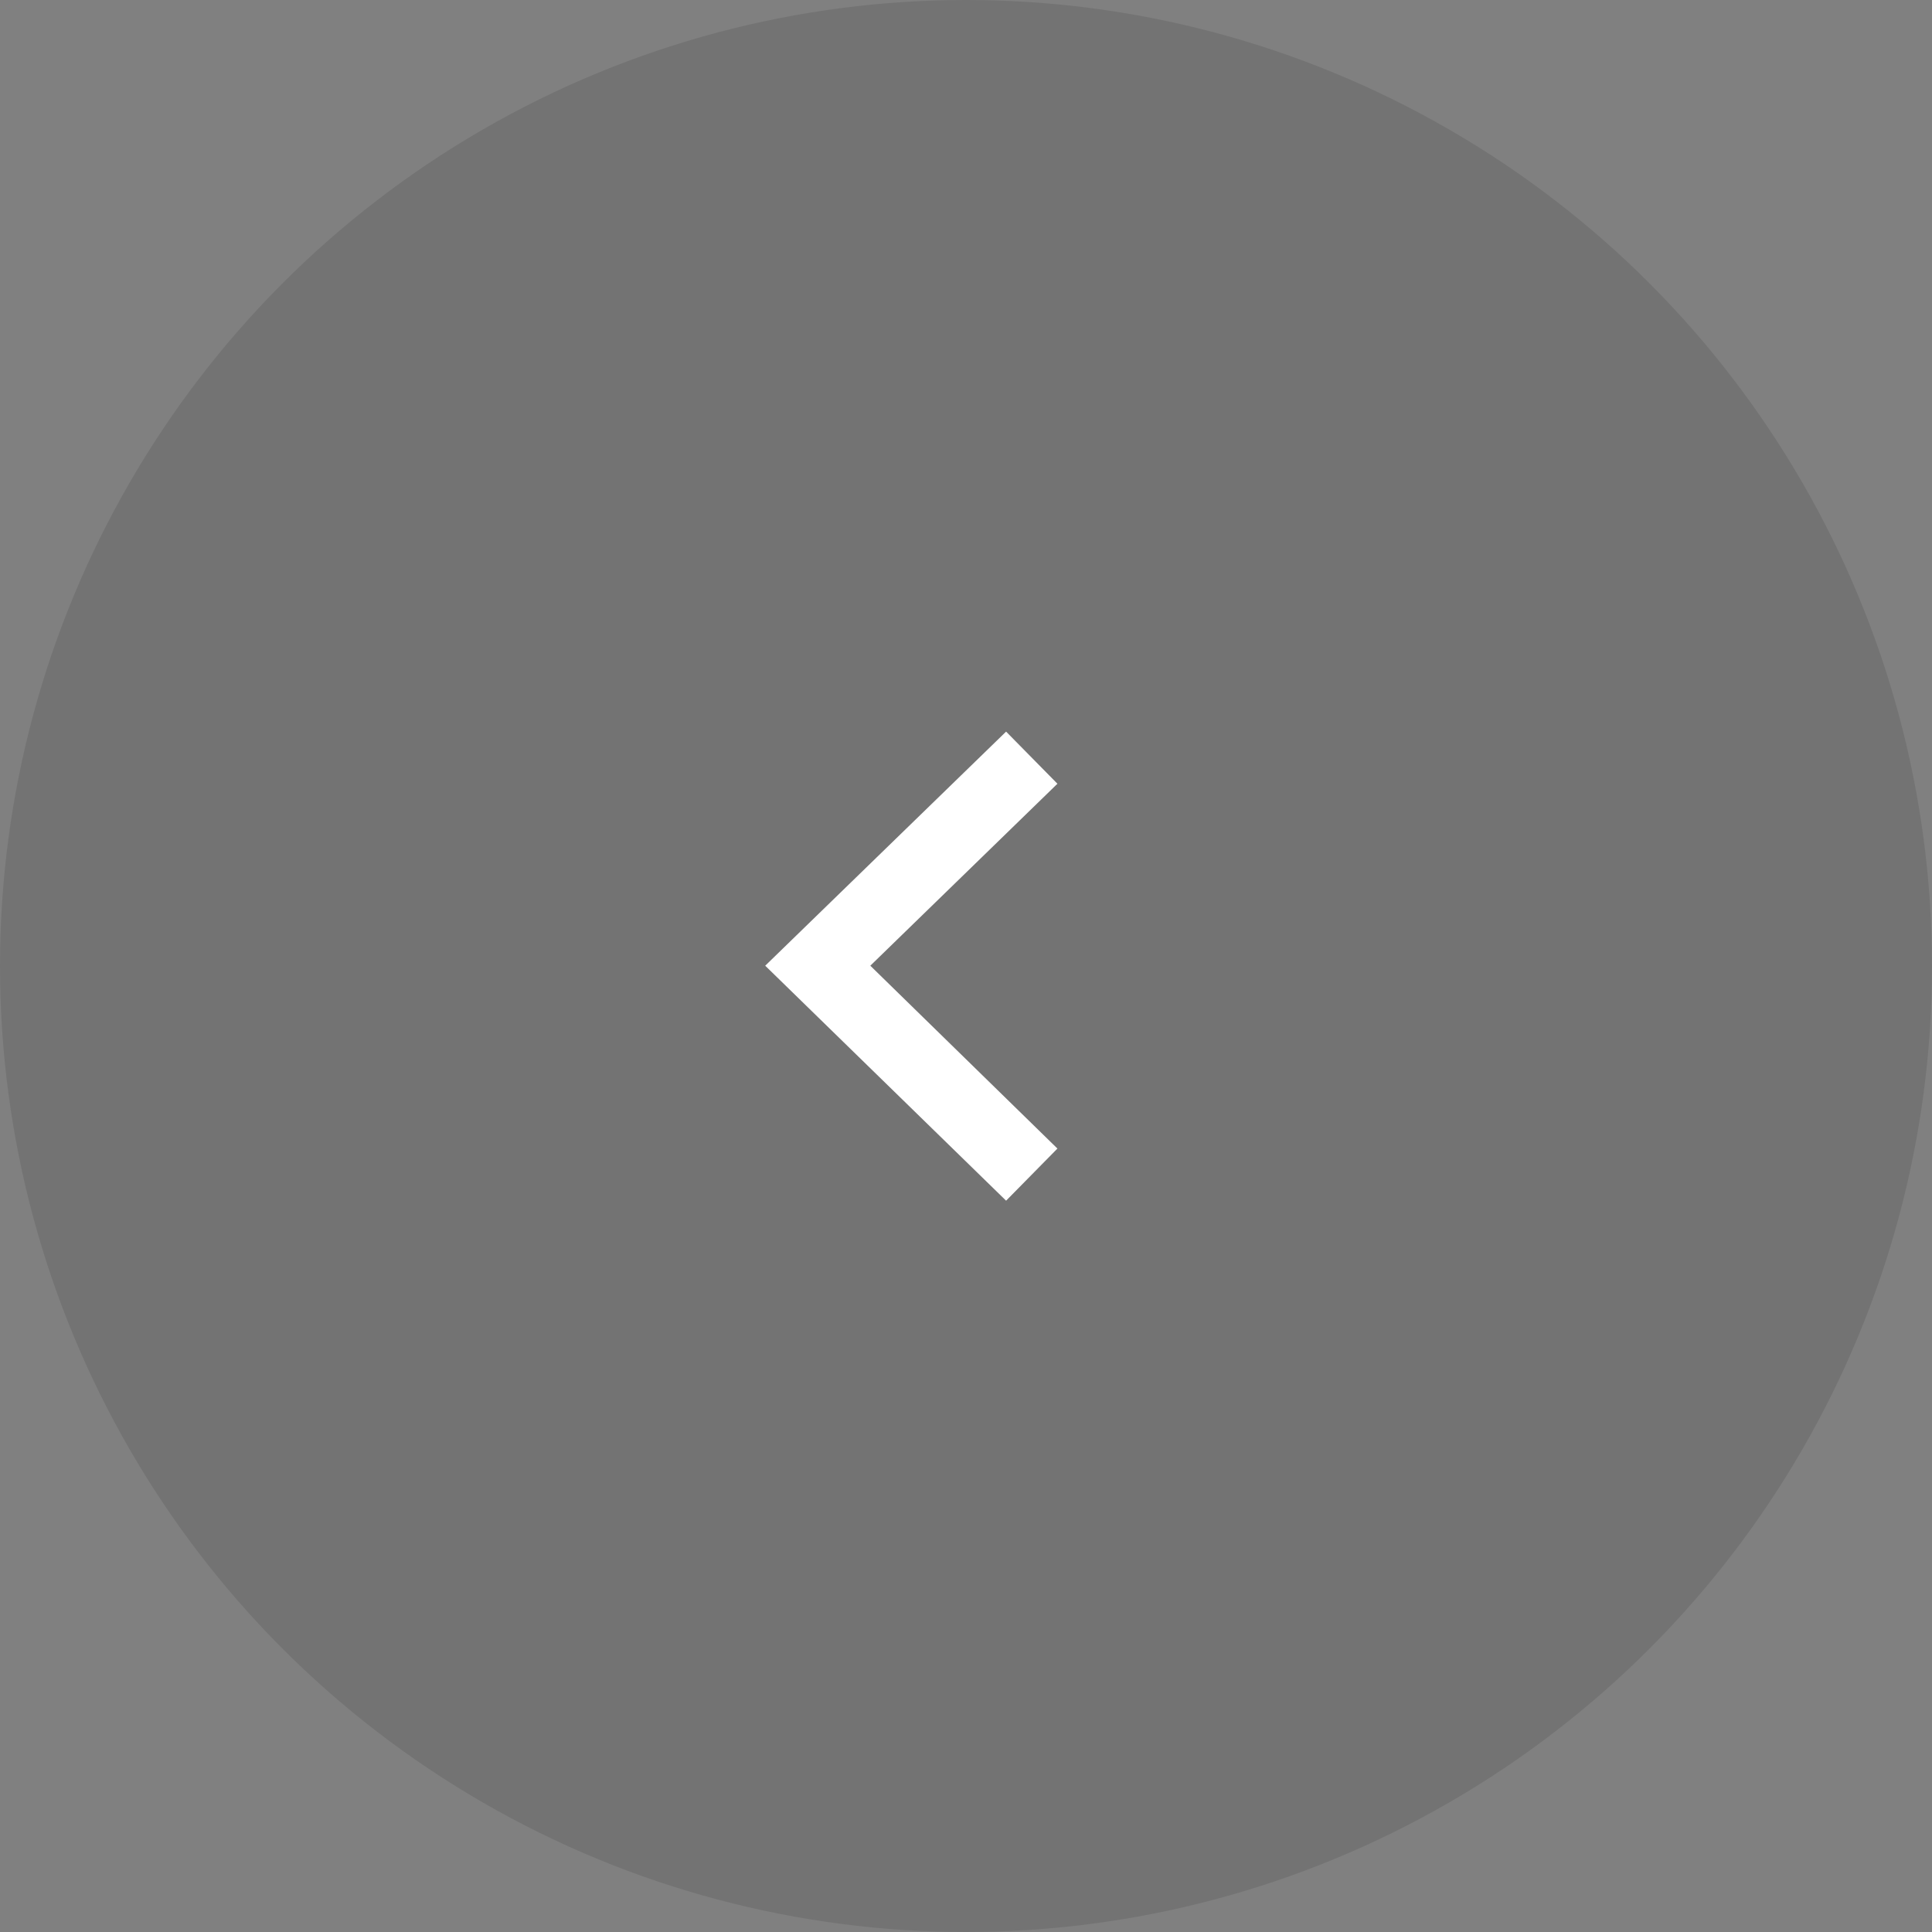 <svg xmlns="http://www.w3.org/2000/svg" width="53" height="53" viewBox="0 0 53 53">
  <rect x="0" y="0" width="53" height="53" fill="#808080" stroke="none"/>
  <g id="그룹_34" data-name="그룹 34" transform="translate(-561 -1792)">
    <circle id="타원_4" data-name="타원 4" cx="26.5" cy="26.5" r="26.5" transform="translate(561 1792)" opacity="0.1"/>
    <path id="패스_50938" data-name="패스 50938" d="M16.008-4.992l-5.133-5.016L16.008-15,14.6-16.43,7.992-10.008,14.6-3.562Z" transform="translate(574 1828.5)" fill="#fff"/>
  </g>
</svg>
